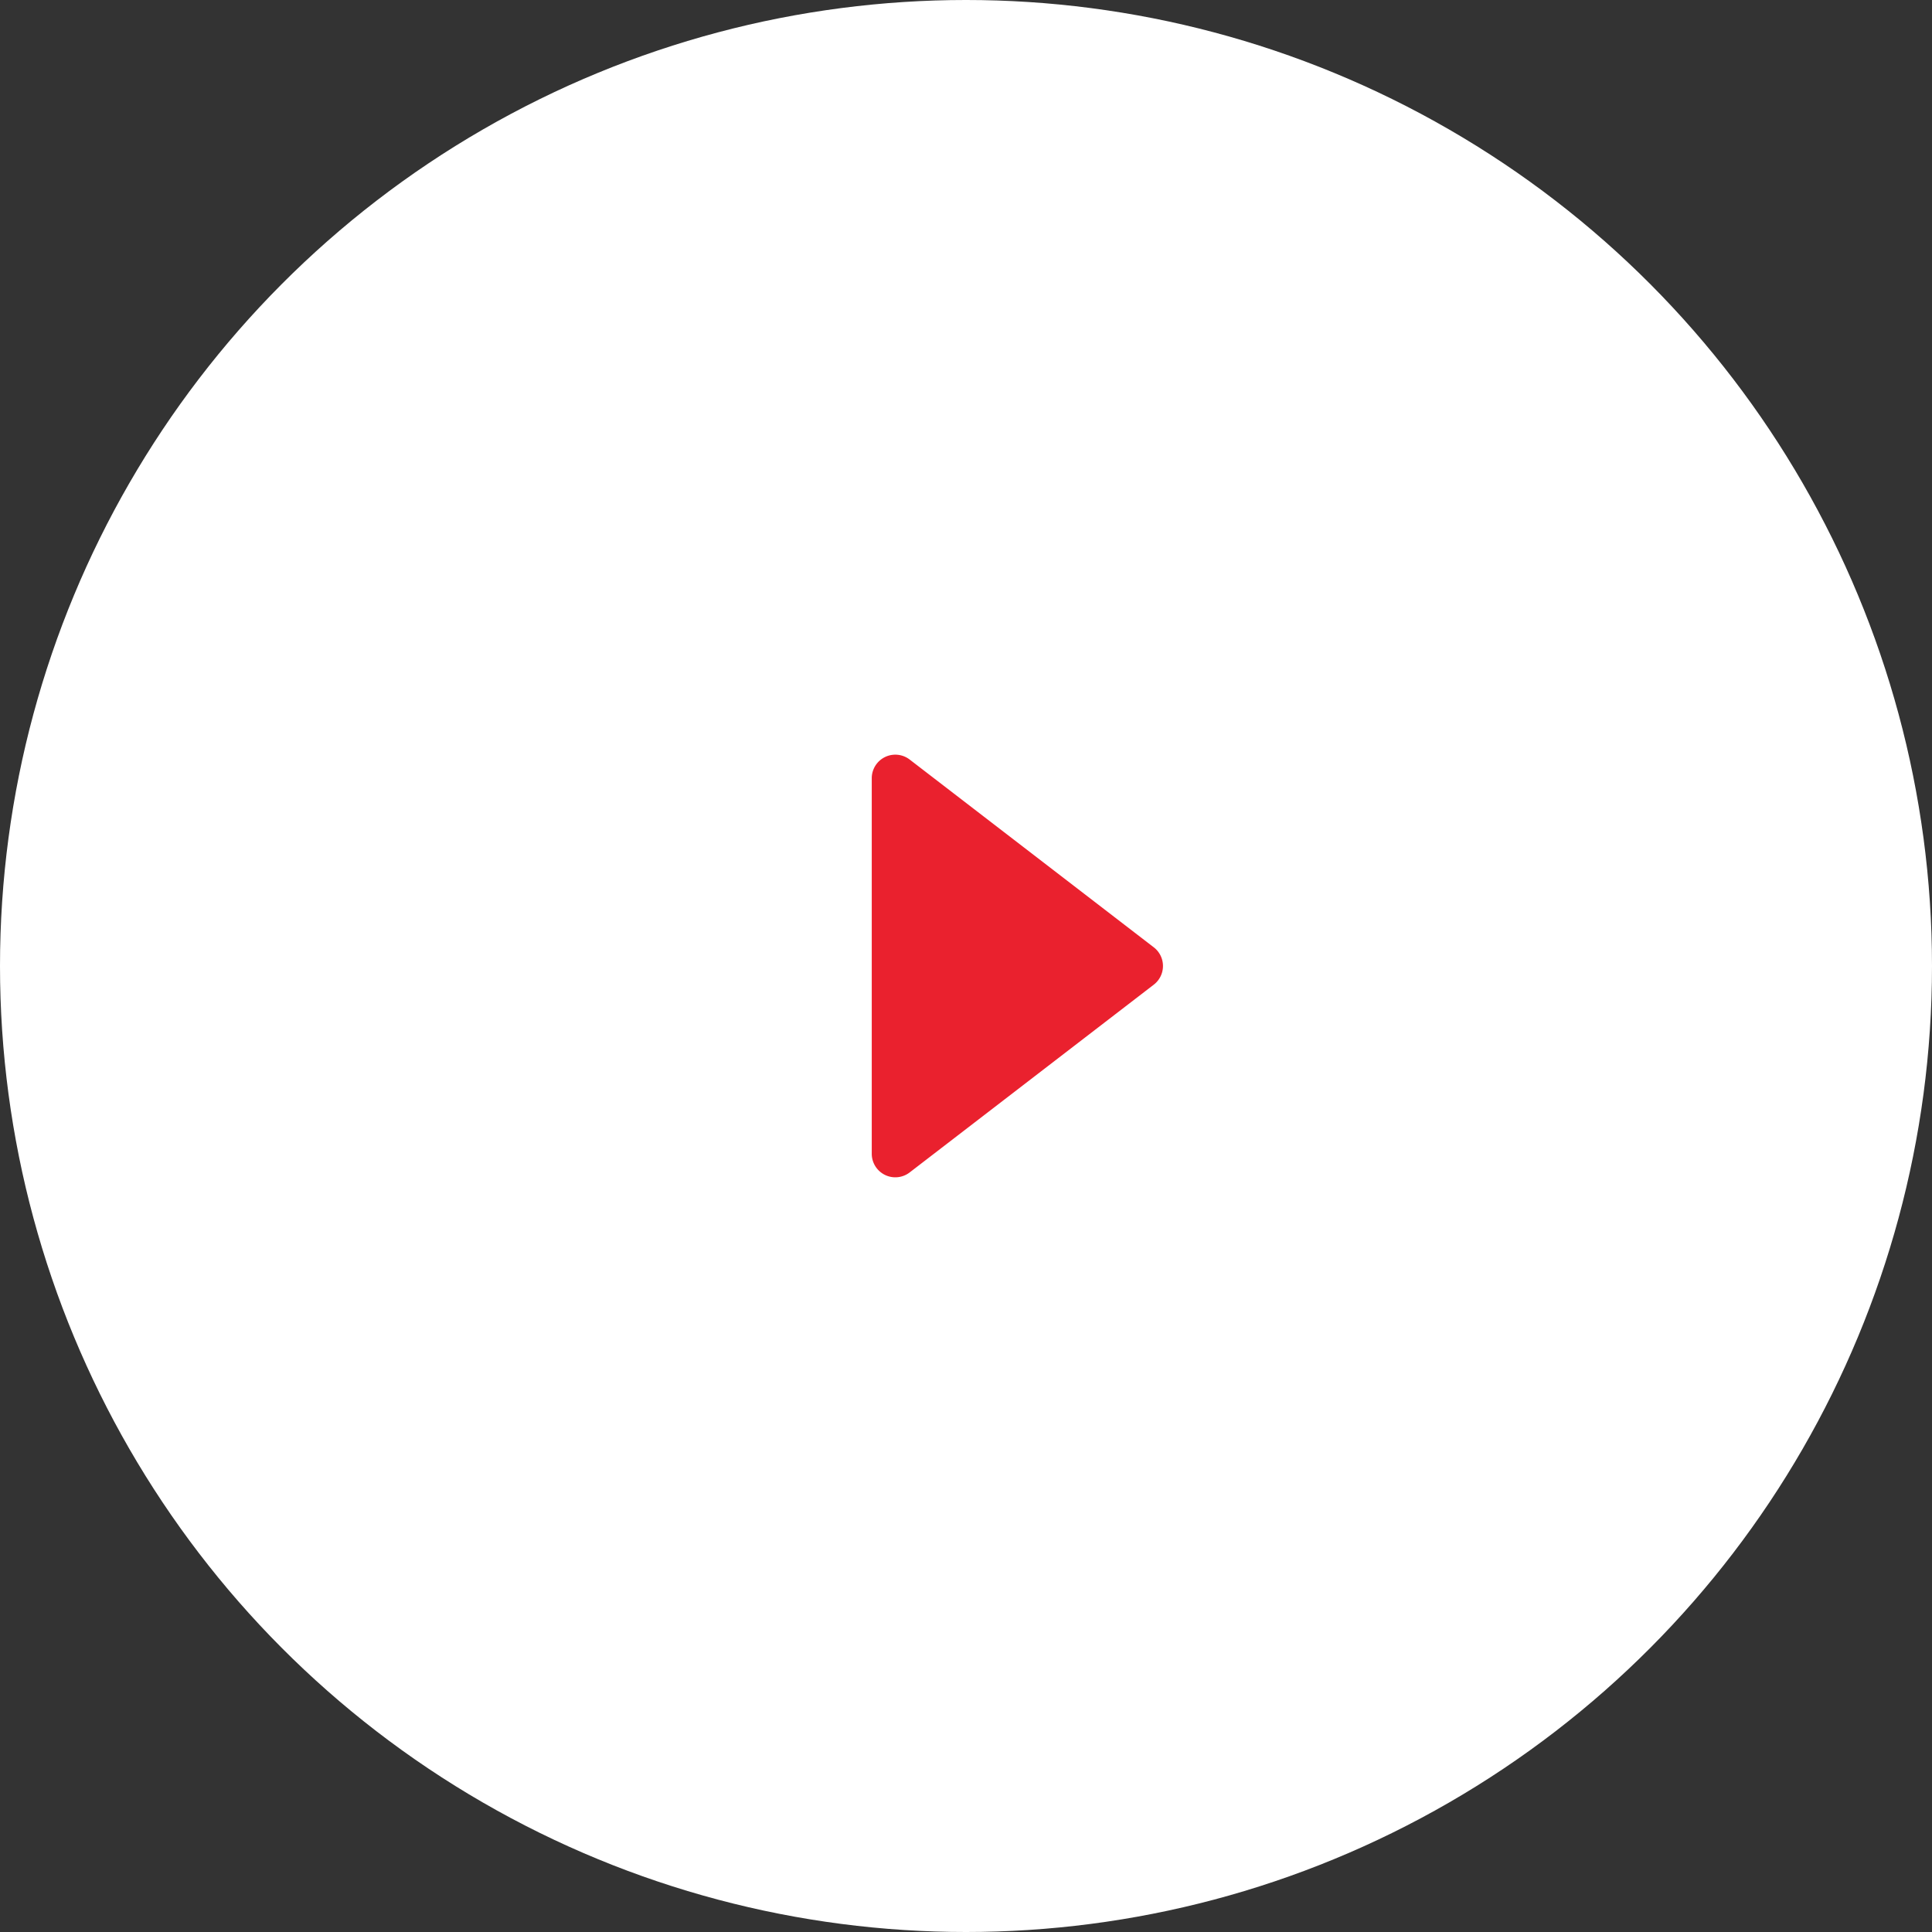 <svg xmlns="http://www.w3.org/2000/svg" width="60" height="60" viewBox="0 0 82 82"><rect x="0" y="0" width="82" height="82" fill="#333333" stroke="none"/><g transform="translate(-943 -6309)"><circle cx="41" cy="41" r="41" transform="translate(943 6309)" fill="#fff" opacity="1"/><path d="M9.207,1.03a1,1,0,0,1,1.585,0l7.969,10.36A1,1,0,0,1,17.969,13H2.031a1,1,0,0,1-.793-1.61Z" transform="translate(993 6340) rotate(90)" fill="#ea212e"/></g></svg>
